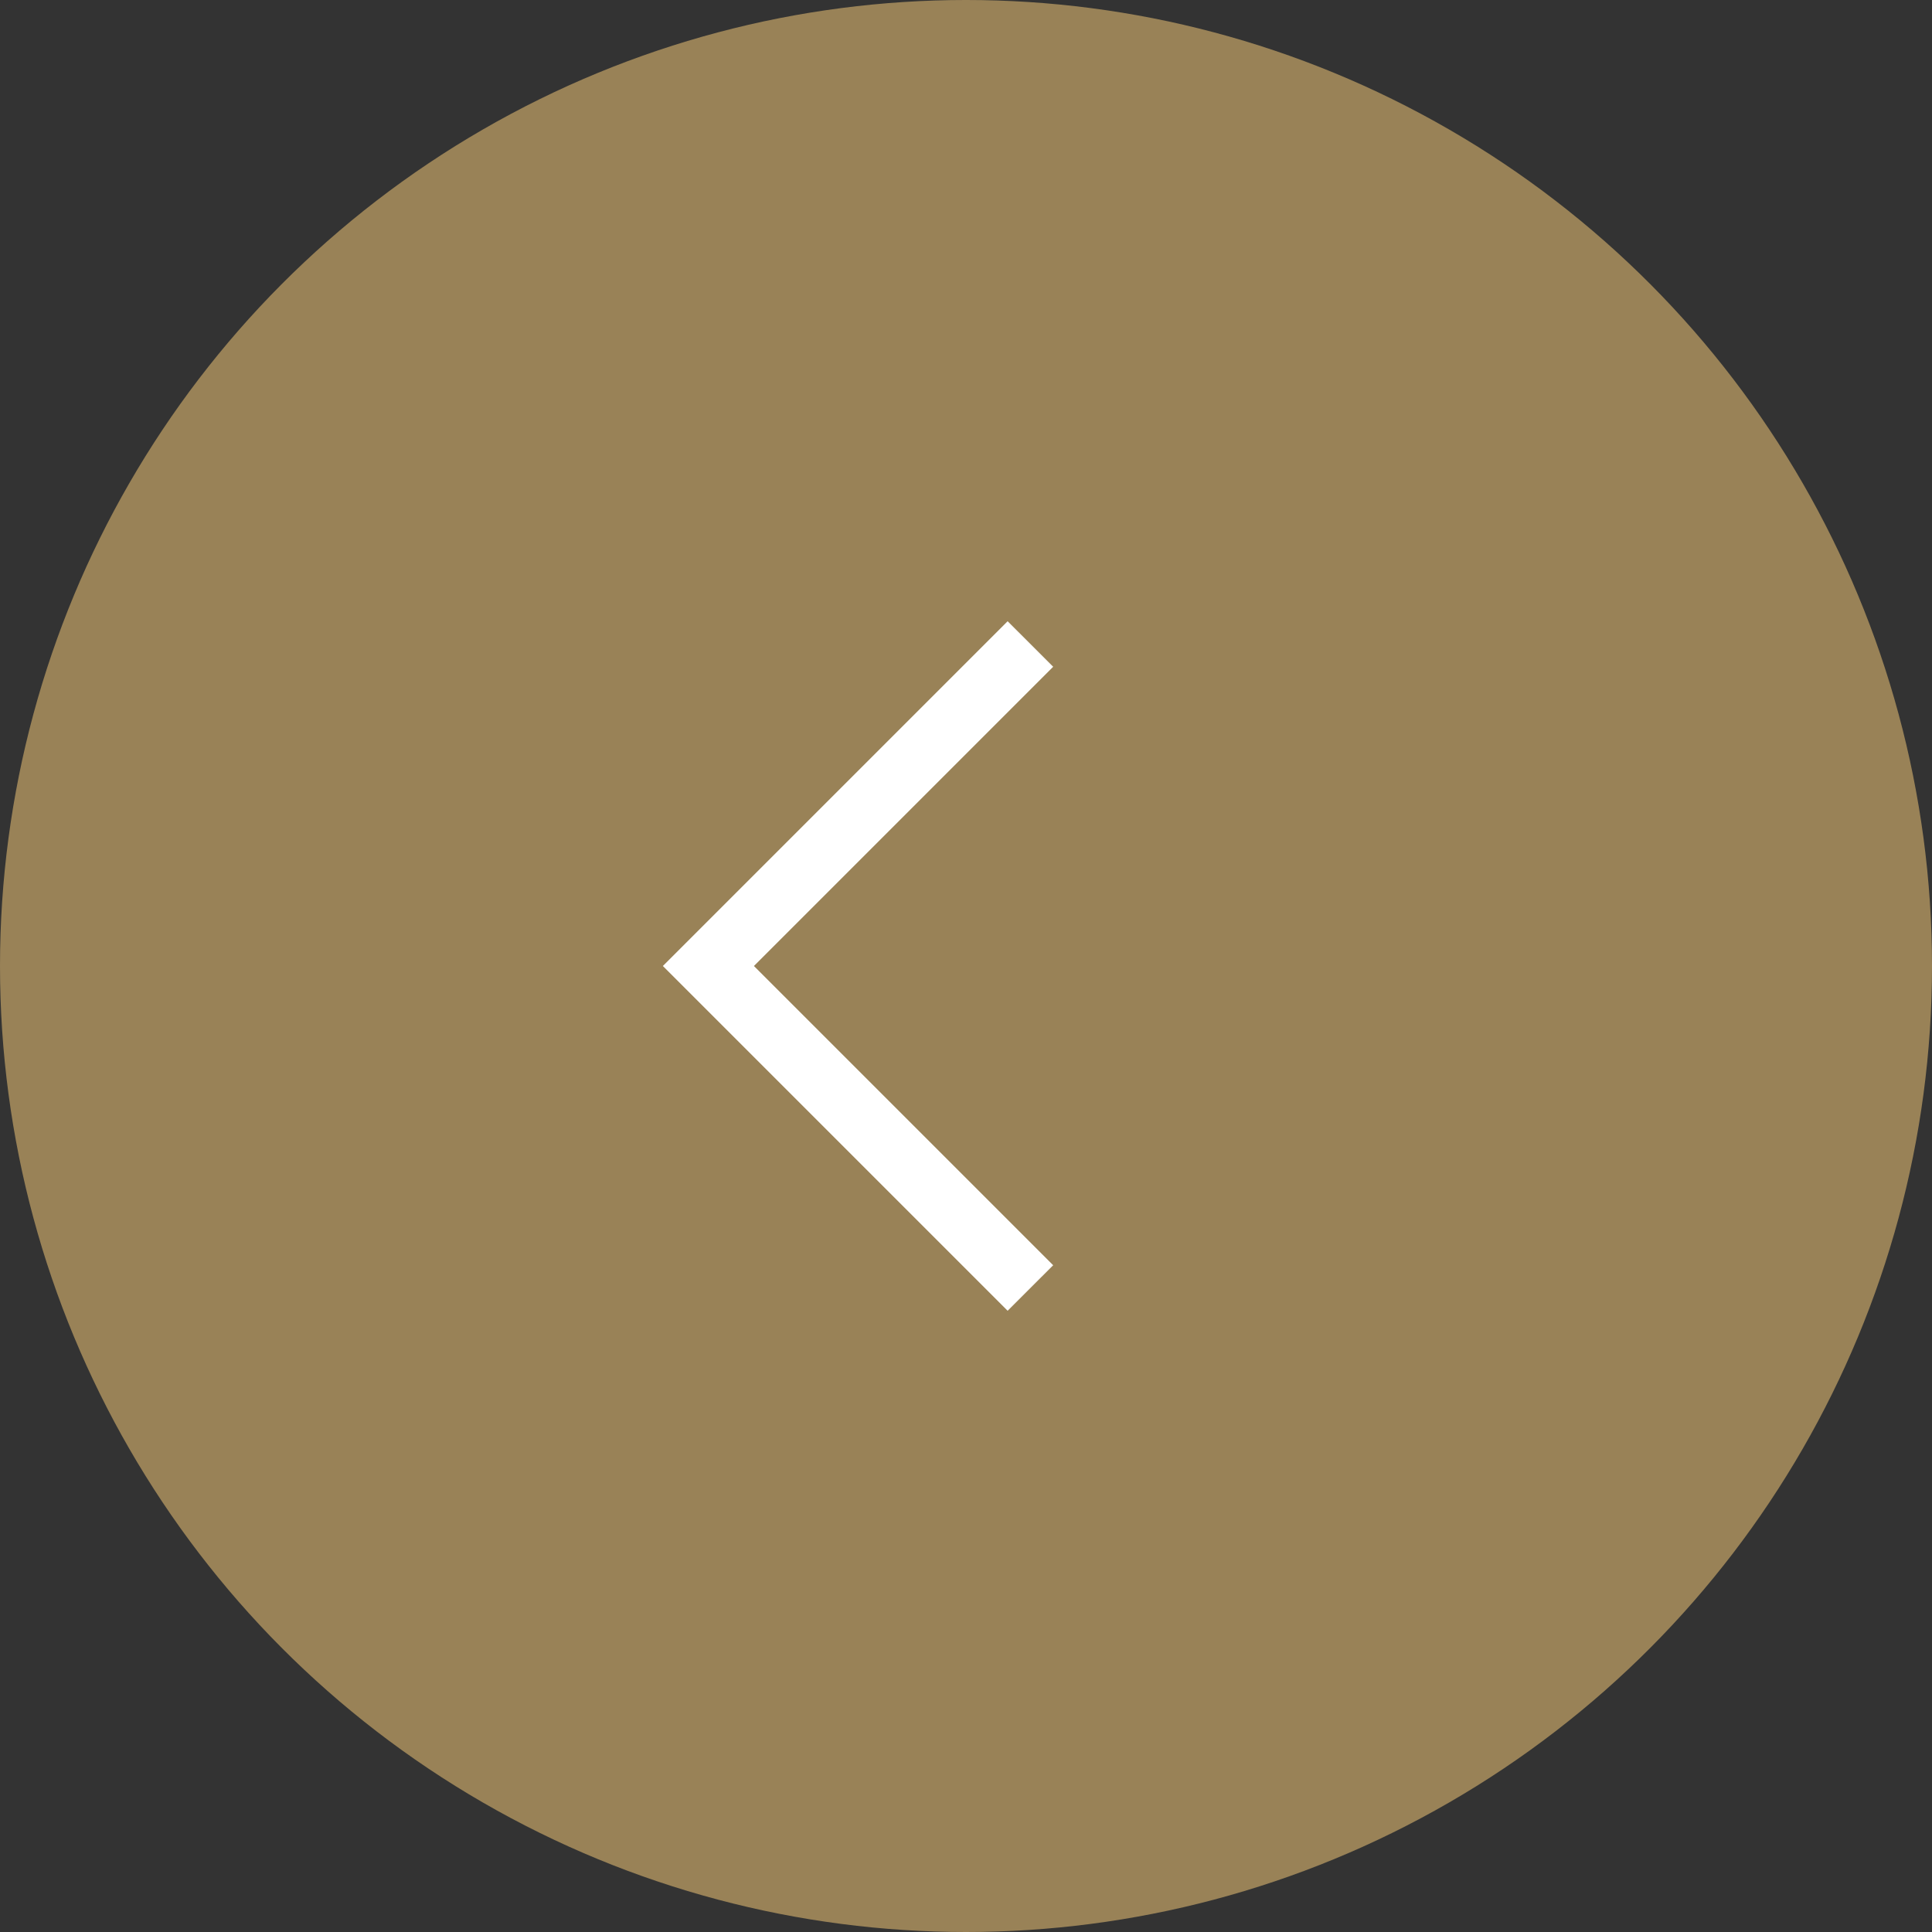 <?xml version="1.0" encoding="UTF-8"?> <svg xmlns="http://www.w3.org/2000/svg" width="30" height="30" viewBox="0 0 30 30" fill="none"><rect x="0" y="0" width="30" height="30" fill="#333333" stroke="none"/> <circle cx="15" cy="15" r="15" transform="matrix(-1 0 0 1 30 0)" fill="#998257"></circle> <path d="M16 10L11 15L16 20" stroke="white"></path> </svg> 